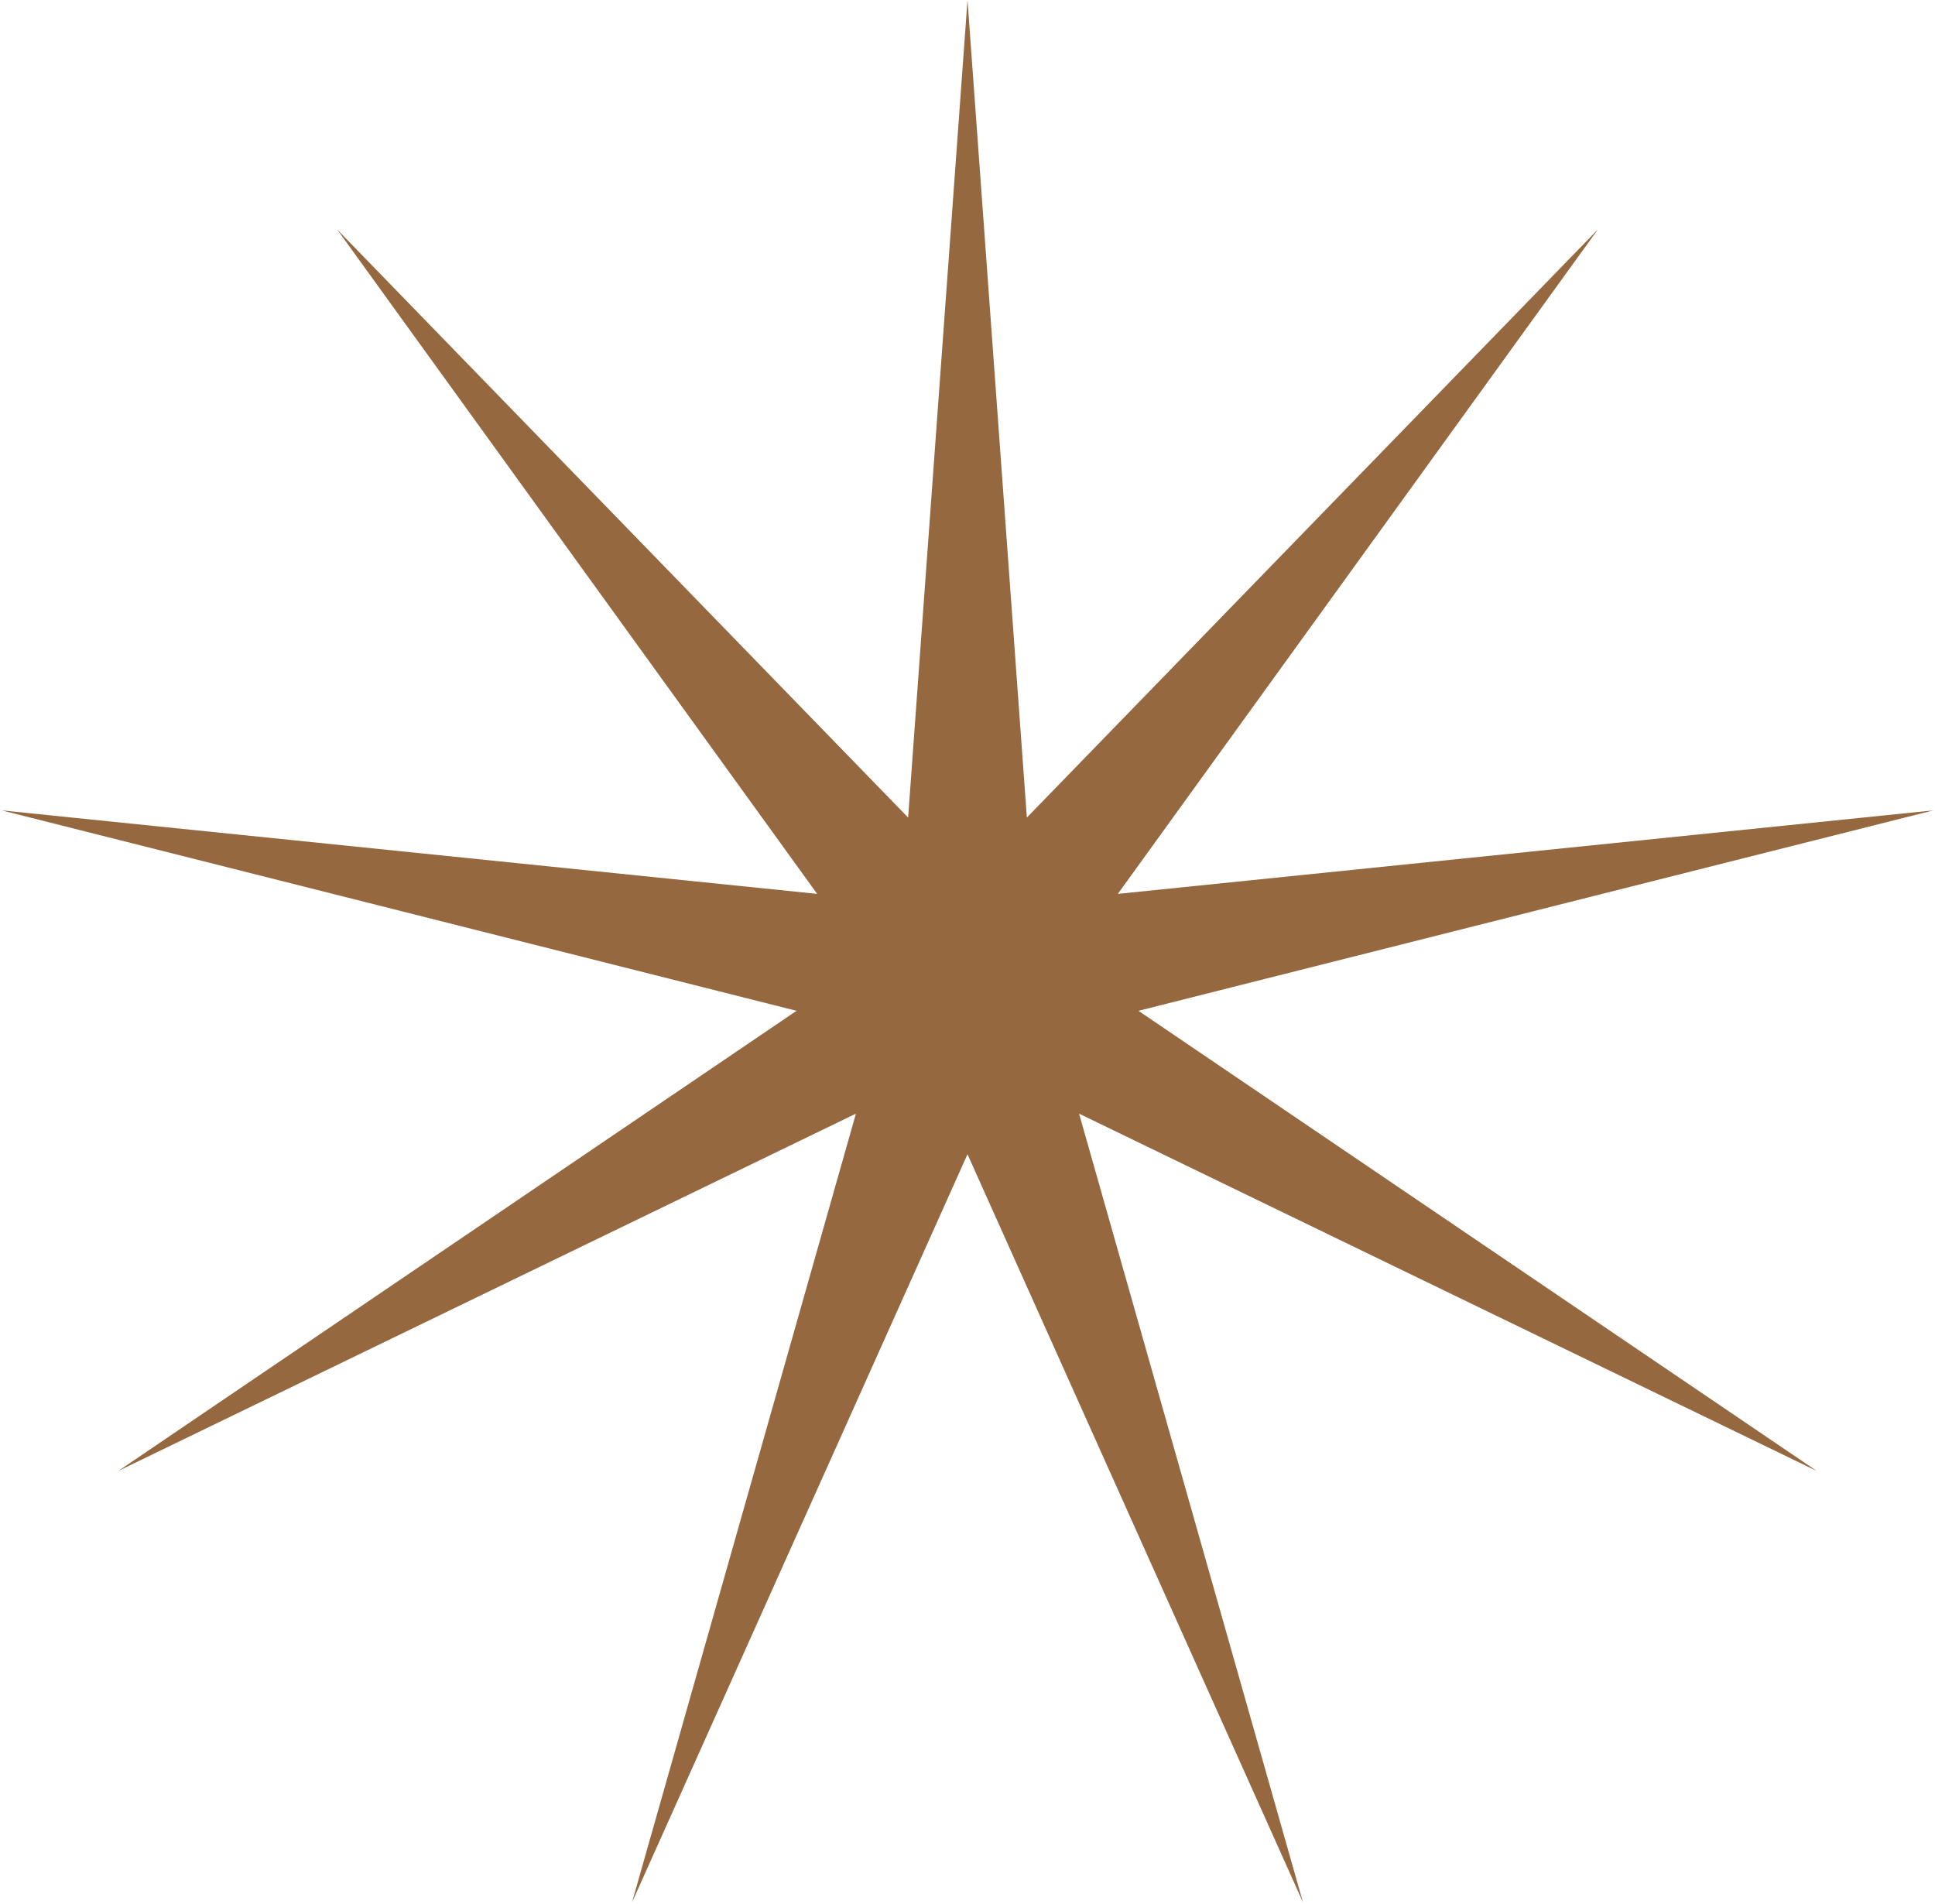 <?xml version="1.0" encoding="UTF-8"?> <svg xmlns="http://www.w3.org/2000/svg" width="440" height="433" viewBox="0 0 440 433" fill="none"> <path d="M220 0L233.5 185.909L363.342 52.172L254.183 203.264L439.612 184.276L258.871 229.854L413.124 334.5L245.371 253.237L296.271 432.551L220 262.471L143.73 432.551L194.629 253.237L26.876 334.5L181.129 229.854L0.388 184.276L185.817 203.264L76.658 52.172L206.5 185.909L220 0Z" fill="#956840"></path> </svg> 